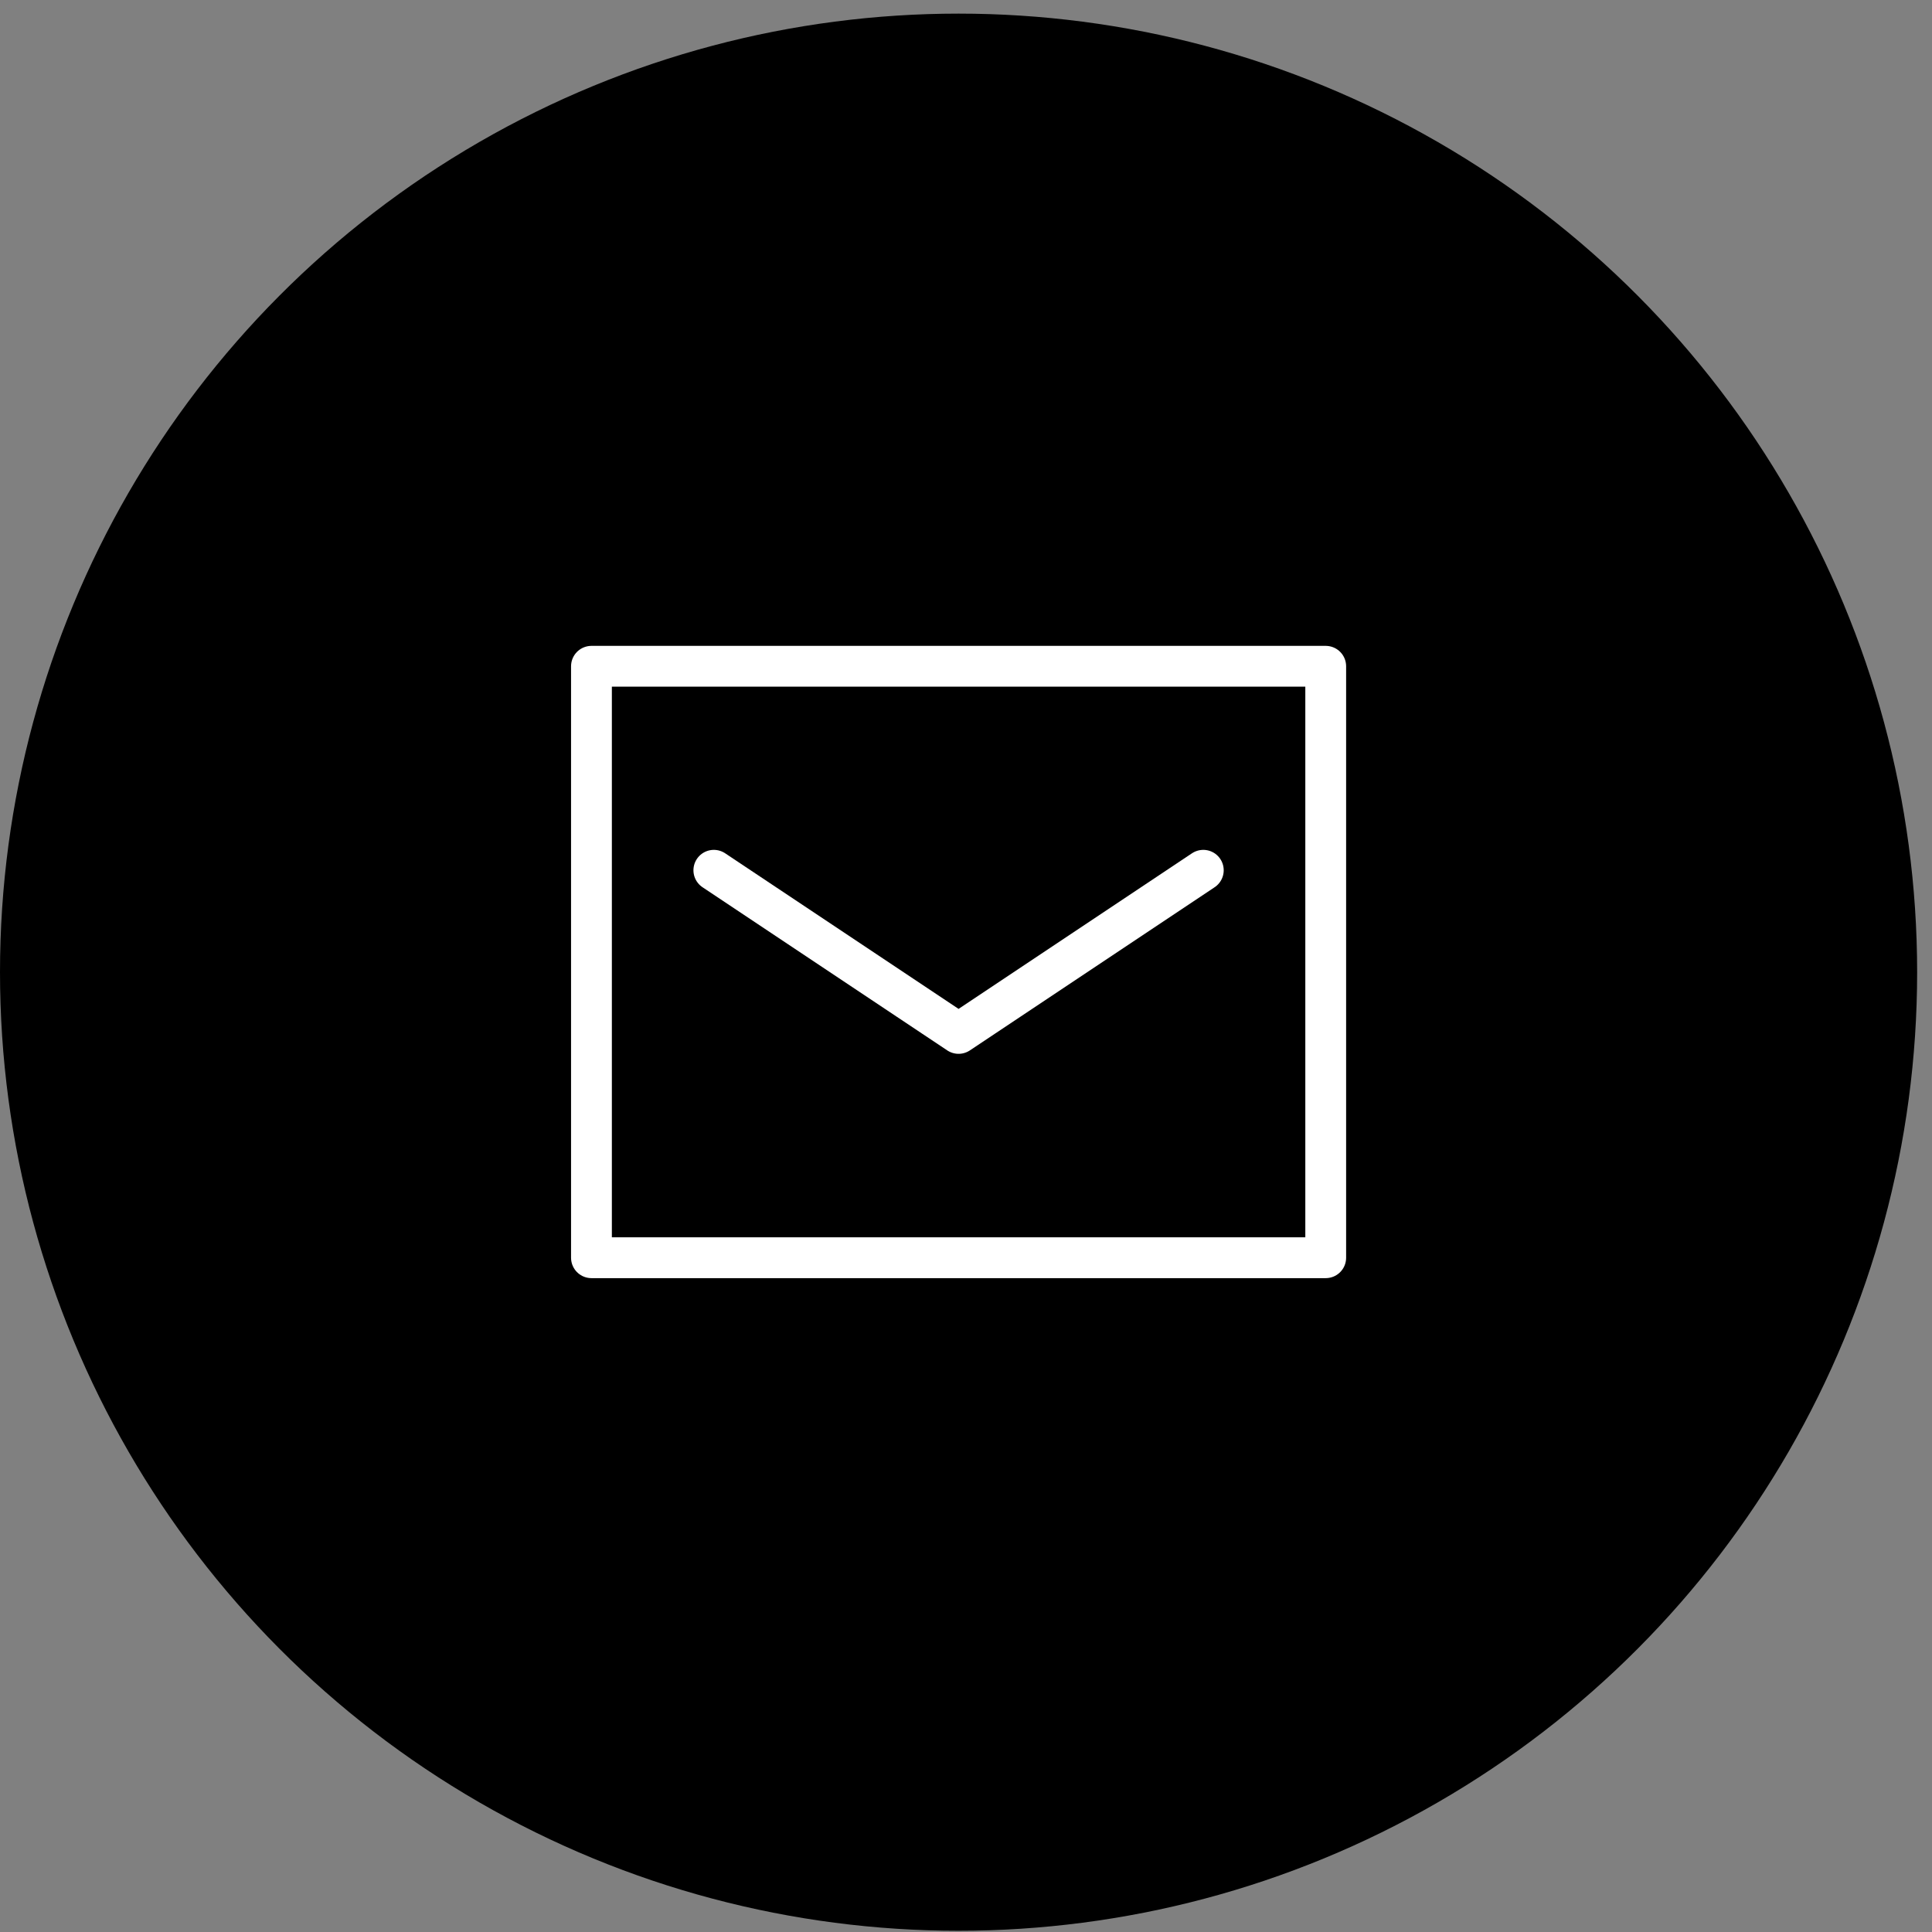 <svg width="58" height="58" viewBox="0 0 58 58" fill="none" xmlns="http://www.w3.org/2000/svg">
<rect x="0" y="0" width="58" height="58" fill="#808080" stroke="none"/>
<circle cx="28.777" cy="29.186" r="28.777" fill="black"/>
<path d="M39.799 23.676V37.758H17.756V20.002H39.799V23.676Z" stroke="white" stroke-width="1.225" stroke-linecap="round" stroke-linejoin="round"/>
<path d="M21.43 26.126L28.777 31.024L36.124 26.126" stroke="white" stroke-width="1.225" stroke-linecap="round" stroke-linejoin="round"/>
</svg>
